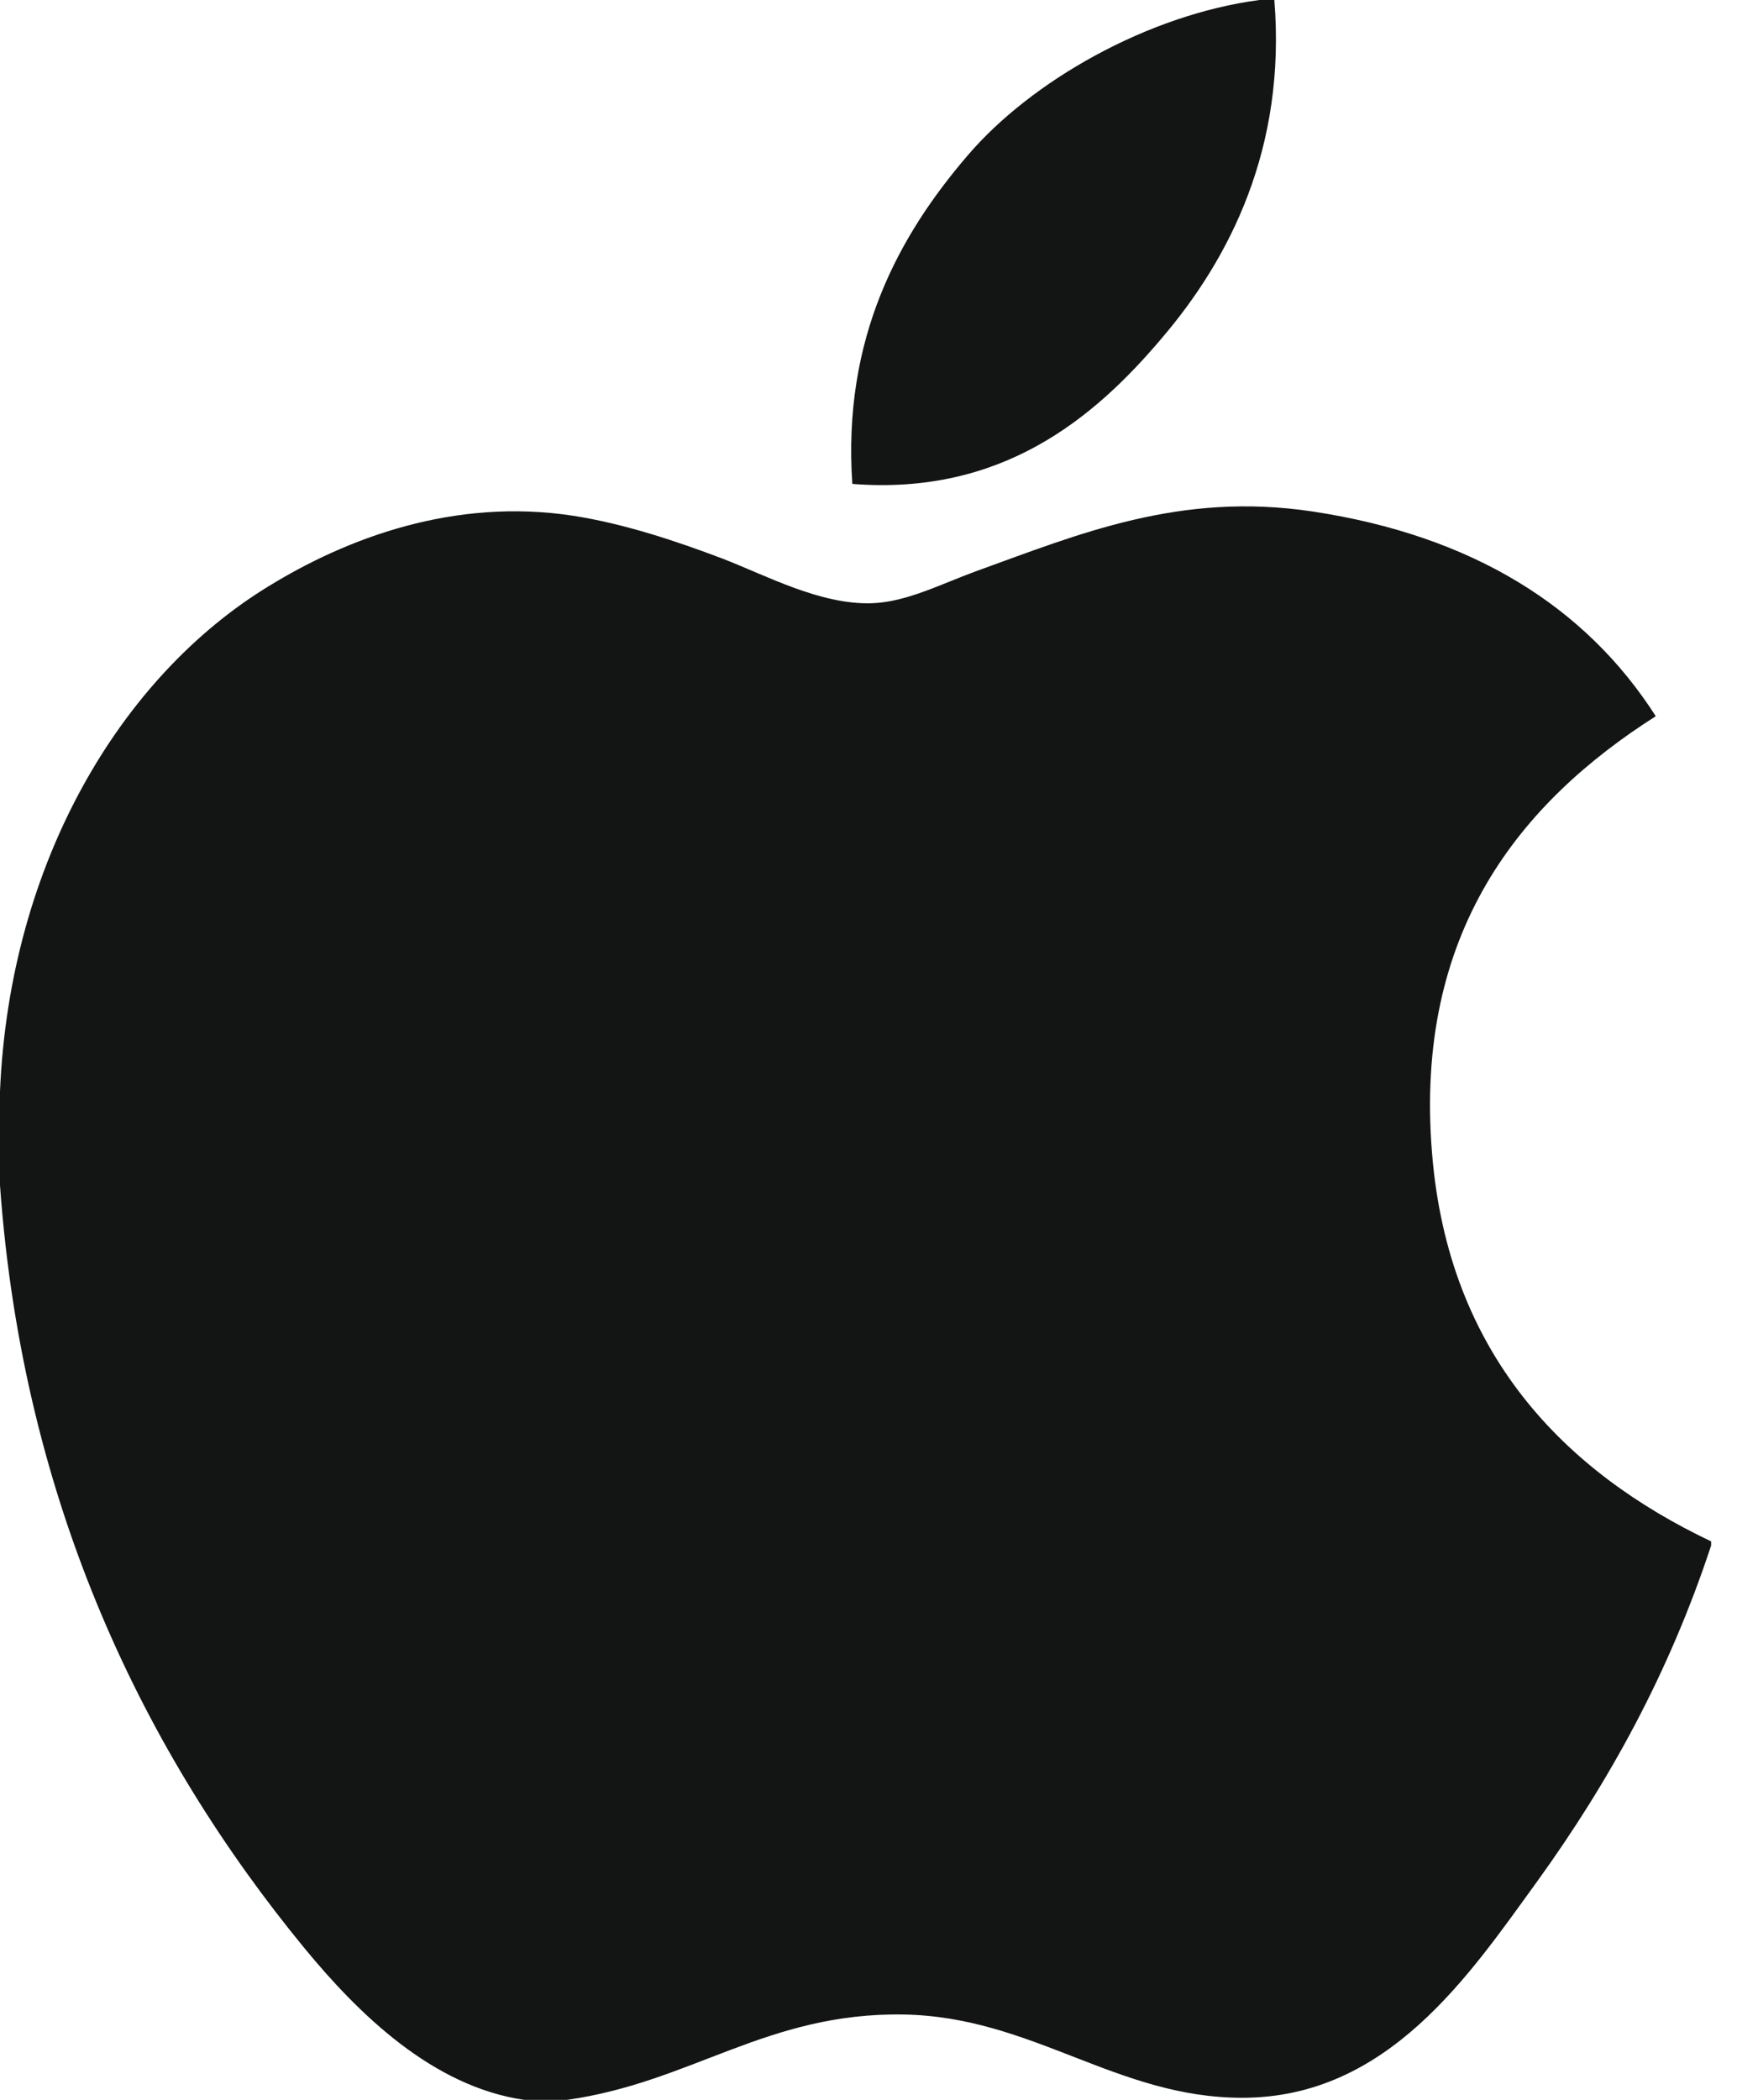 <svg width="48" height="58" viewBox="0 0 48 58" fill="none" xmlns="http://www.w3.org/2000/svg">
<path d="M34.803 0C34.938 0 35.072 0 35.215 0C35.546 4.09 33.985 7.147 32.088 9.36C30.226 11.558 27.676 13.69 23.553 13.366C23.278 9.334 24.842 6.505 26.737 4.297C28.494 2.239 31.716 0.407 34.803 0Z" fill="#121514"/>
<path d="M47.285 42.574C47.285 42.614 47.285 42.65 47.285 42.688C46.127 46.198 44.474 49.206 42.456 51.997C40.615 54.531 38.358 57.942 34.329 57.942C30.848 57.942 28.535 55.703 24.967 55.642C21.193 55.581 19.117 57.514 15.666 58C15.271 58 14.876 58 14.489 58C11.955 57.633 9.91 55.627 8.42 53.818C4.027 48.475 0.632 41.573 0 32.74C0 31.874 0 31.011 0 30.145C0.267 23.824 3.339 18.684 7.422 16.193C9.576 14.869 12.538 13.741 15.836 14.245C17.25 14.464 18.694 14.948 19.96 15.427C21.159 15.888 22.66 16.705 24.081 16.662C25.043 16.634 26.001 16.132 26.971 15.778C29.814 14.752 32.6 13.575 36.273 14.128C40.686 14.795 43.819 16.756 45.755 19.782C42.021 22.158 39.069 25.739 39.573 31.854C40.022 37.409 43.251 40.658 47.285 42.574Z" fill="#121514"/>
</svg>
